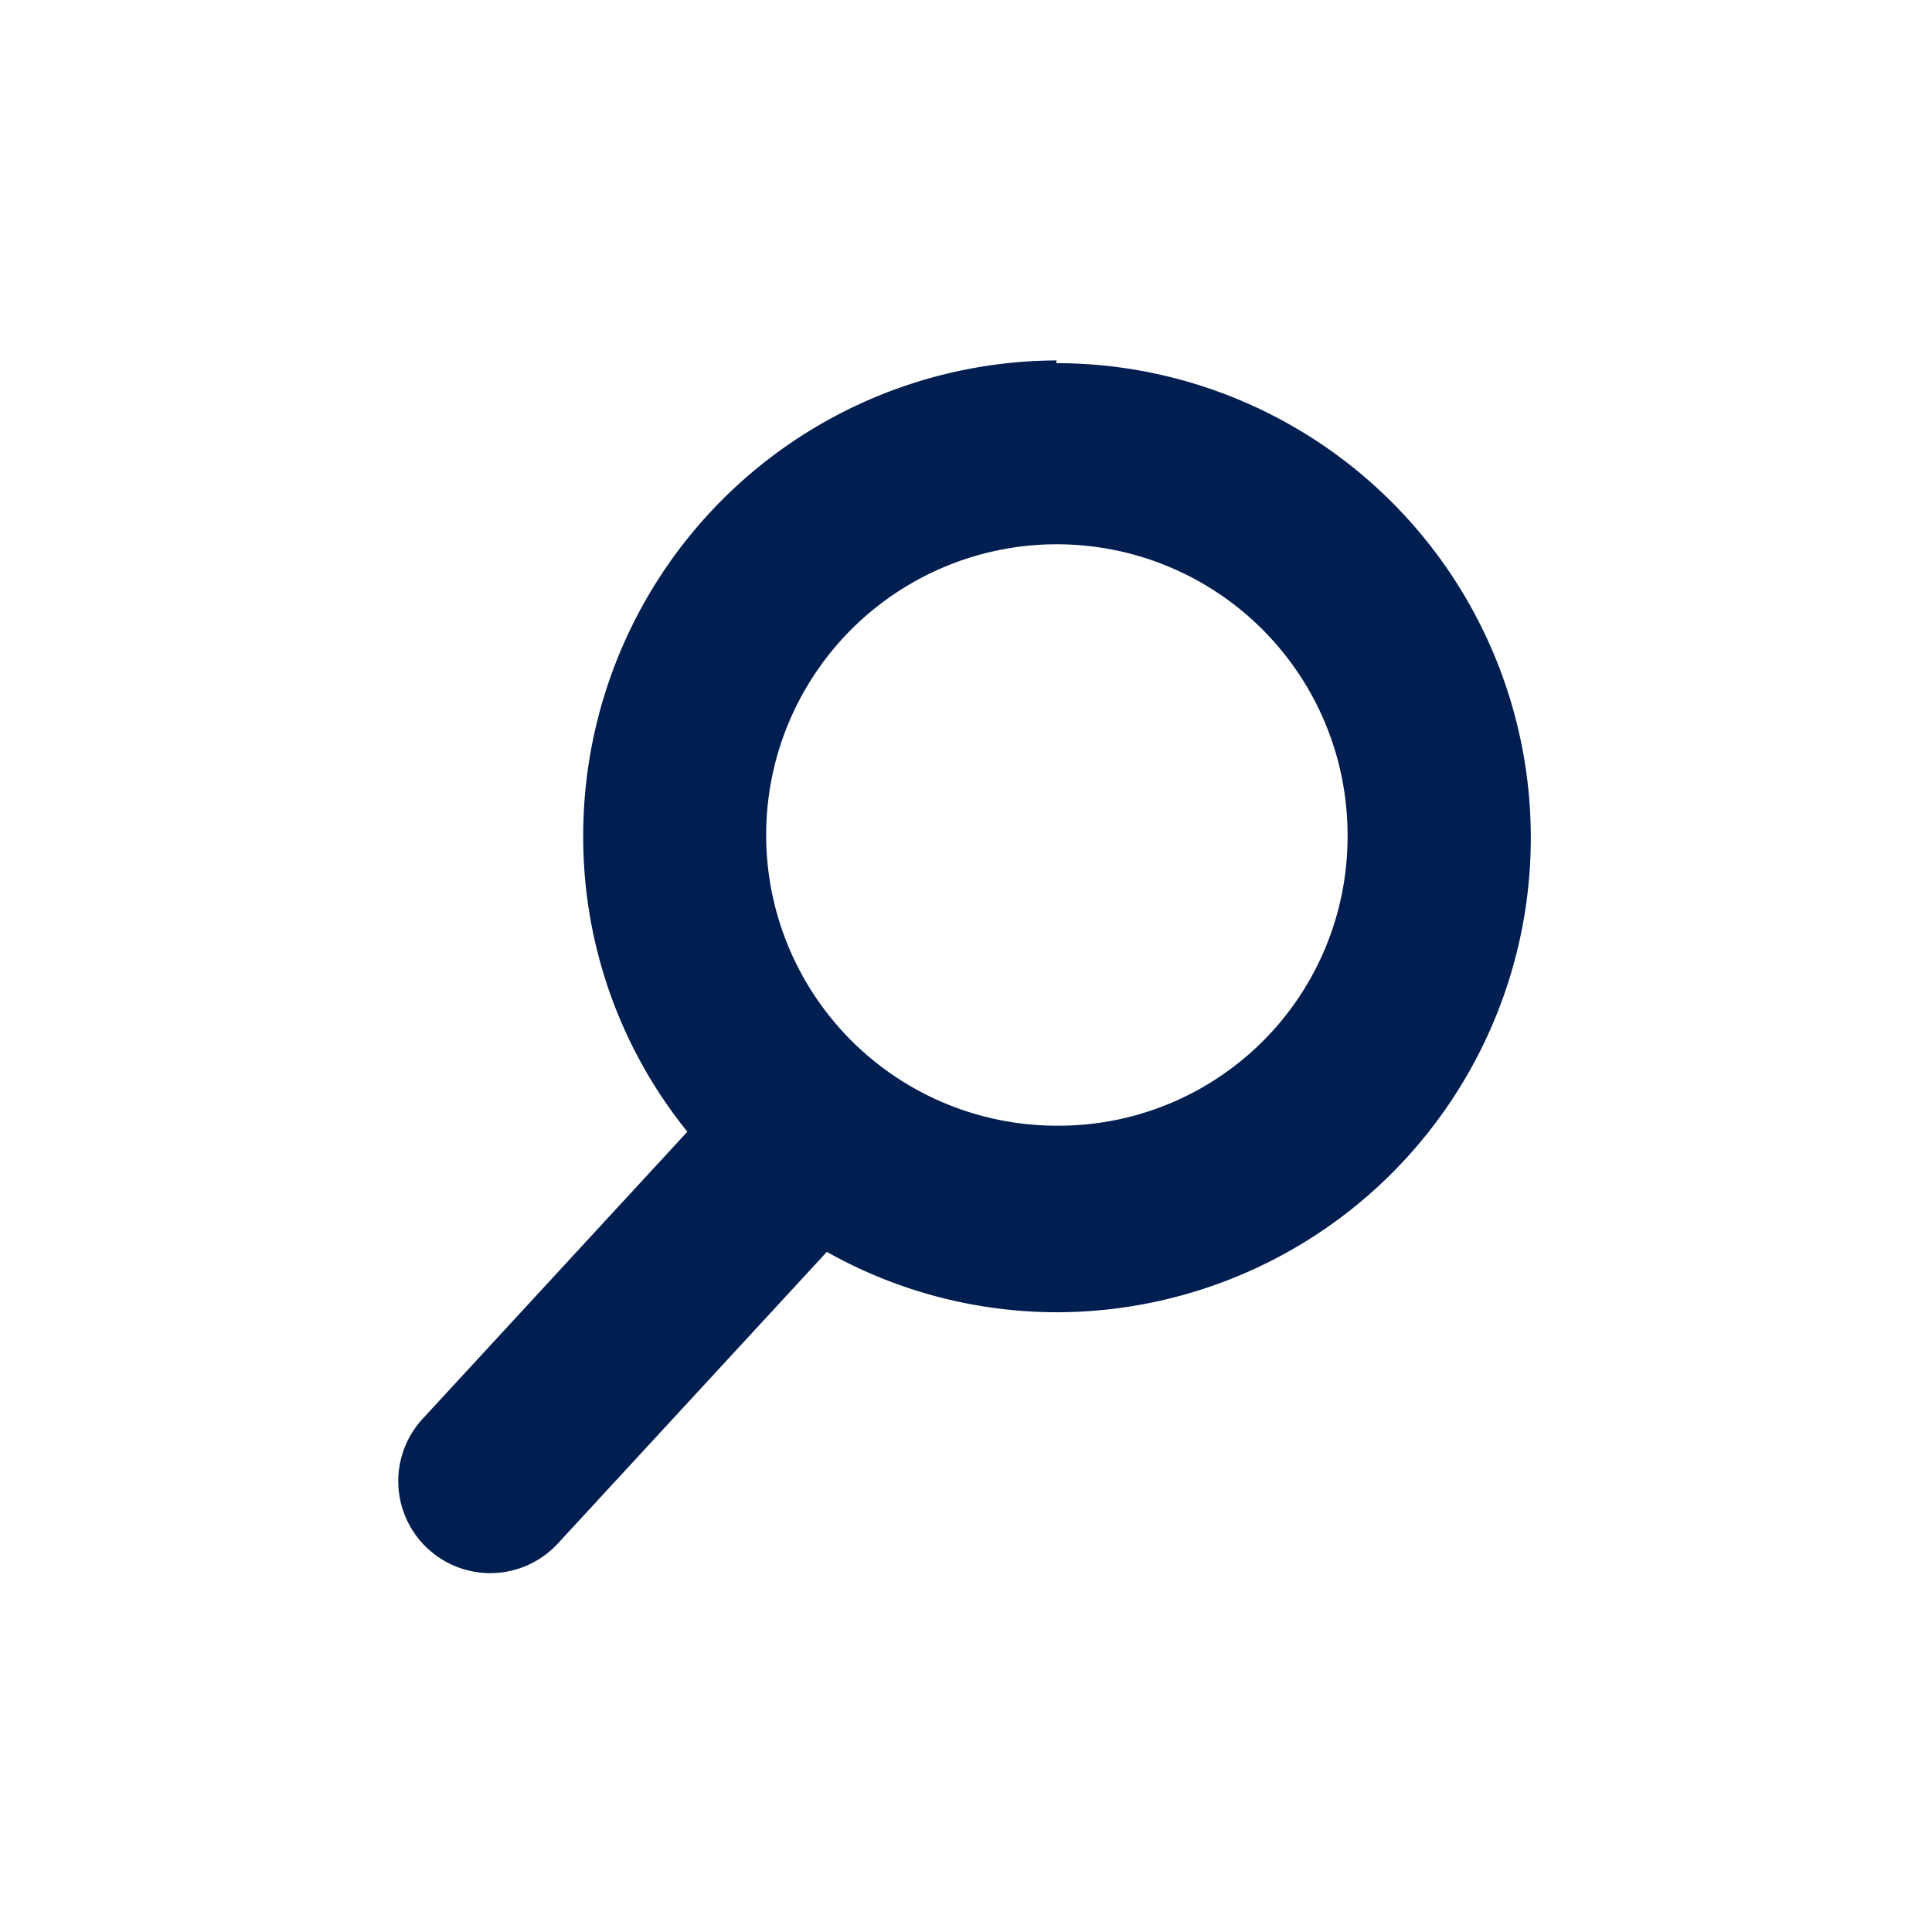 <svg id="Ebene_1" data-name="Ebene 1" xmlns="http://www.w3.org/2000/svg" viewBox="0 0 64 64"><defs><style>.cls-1{fill:#001e50;}</style></defs><path class="cls-1" d="M35,11.94A15.74,15.74,0,0,0,19.32,27.66a15.52,15.52,0,0,0,3.45,9.83L14,47a3,3,0,0,0,4.48,4.13l8.91-9.66a15.58,15.58,0,0,0,7.6,2h0a15.72,15.72,0,0,0,0-31.44Zm0,25.35h0a9.63,9.63,0,1,1,9.64-9.62A9.57,9.57,0,0,1,35,37.29Z"/></svg>